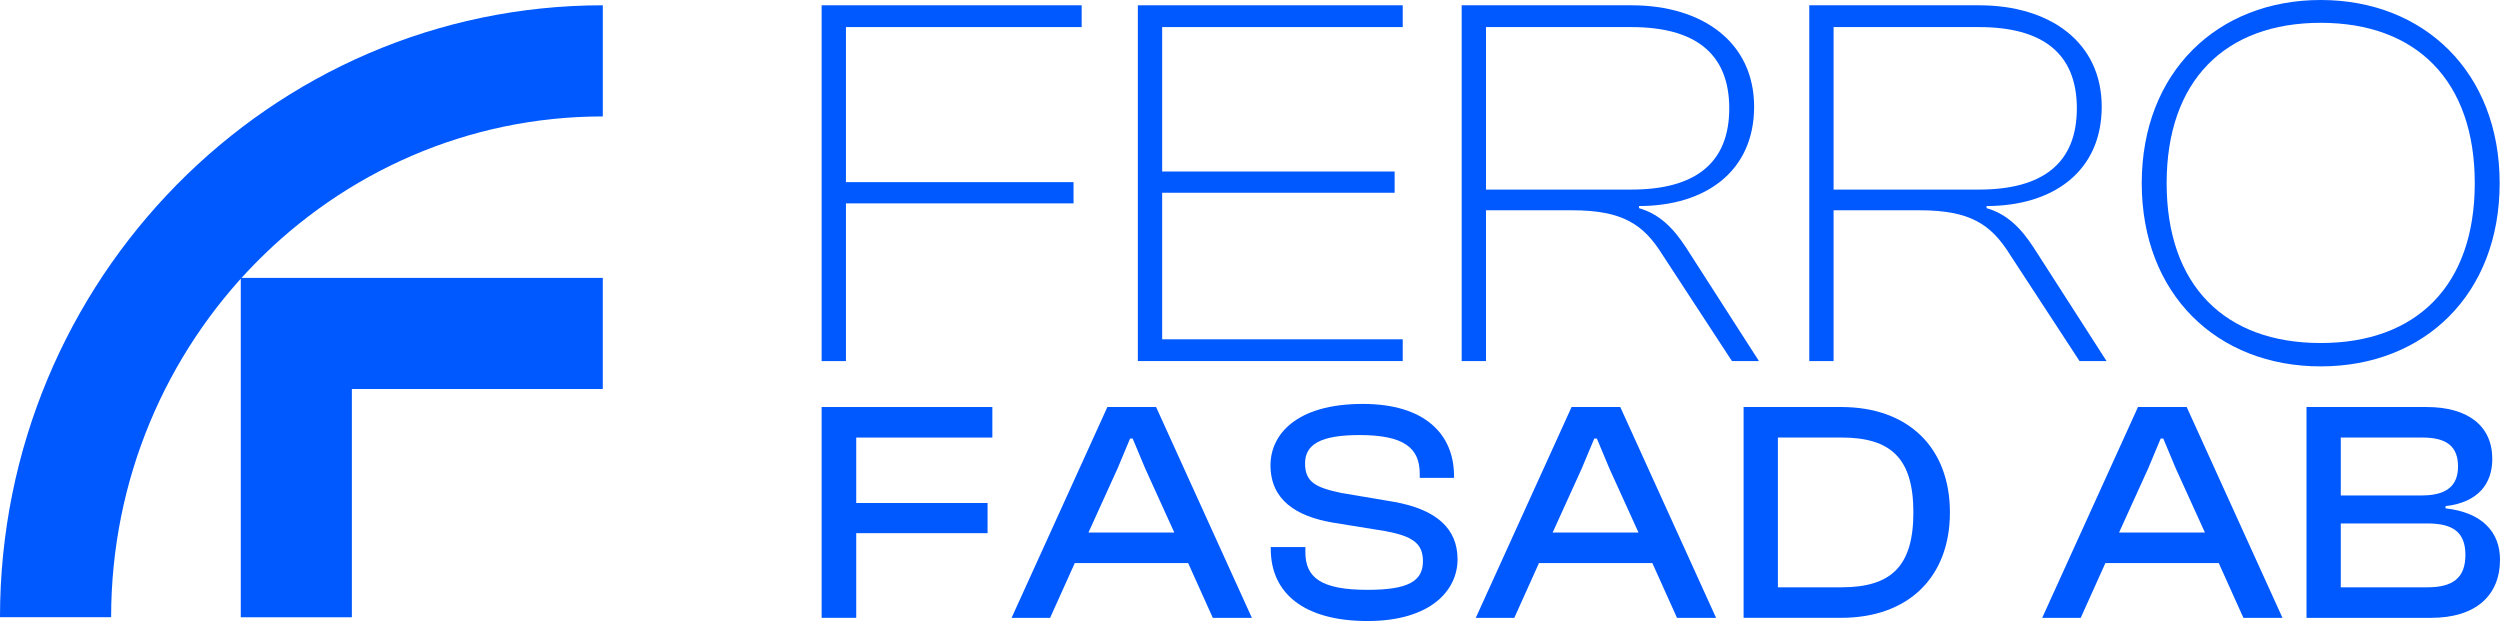 <?xml version="1.0" encoding="UTF-8"?> <svg xmlns="http://www.w3.org/2000/svg" id="Lager_1" data-name="Lager 1" viewBox="0 0 732.02 181.83"><defs><style> .cls-1 { fill: #0058ff; } </style></defs><g><path class="cls-1" d="M32.53,180.73H0C0,81.93,79.18,1.55,176.51,1.55V34.09c-79.39,0-143.97,65.79-143.97,146.65Z"></path><polygon class="cls-1" points="176.5 81.37 176.5 113.9 103.03 113.9 103.03 180.74 70.5 180.74 70.5 81.37 176.5 81.37"></polygon></g><g><path class="cls-1" d="M240.58,105.73V1.55h76.14V7.93h-69.02V53.33h66.64v6.22h-66.64v46.18h-7.12Z"></path><path class="cls-1" d="M333.17,105.73V1.55h77.56V7.93h-70.44V50.22h68.07v6.22h-68.07v42.91h70.44v6.37h-77.56Z"></path><path class="cls-1" d="M427.99,105.73V1.55h49.7c20.89,0,35.93,10.88,35.93,29.7s-14.09,29.08-33.72,29.08v.62c6.02,1.71,10.13,5.91,13.77,11.51l21.37,33.27h-7.91l-20.42-31.25c-5.54-8.86-11.71-12.91-26.43-12.91h-25.17v44.16h-7.12Zm7.12-50.22h42.58c18.52,0,28.65-7.62,28.65-23.79s-10.13-23.79-28.65-23.79h-42.58V55.51Z"></path><path class="cls-1" d="M529.77,105.73V1.55h49.7c20.89,0,35.93,10.88,35.93,29.7s-14.09,29.08-33.72,29.08v.62c6.02,1.71,10.13,5.91,13.77,11.51l21.37,33.27h-7.91l-20.42-31.25c-5.54-8.86-11.71-12.91-26.43-12.91h-25.17v44.16h-7.12Zm7.12-50.22h42.58c18.52,0,28.65-7.62,28.65-23.79s-10.13-23.79-28.65-23.79h-42.58V55.51Z"></path><path class="cls-1" d="M627.12,53.64c0-32.5,22.16-53.64,52.4-53.64s52.4,21.15,52.4,53.64-22,53.64-52.4,53.64-52.4-21.15-52.4-53.64Zm97.51,0c0-30.01-17.1-46.96-45.11-46.96s-45.11,16.95-45.11,46.96,17.1,46.8,45.11,46.8,45.11-16.79,45.11-46.8Z"></path></g><g><path class="cls-1" d="M240.58,180.91v-61.73h49.99v8.94h-39.86v19.16h38.46v8.84h-38.46v24.78h-10.13Z"></path><path class="cls-1" d="M296.2,180.91l28.05-61.73h14.26l28.05,61.73h-11.44l-7.22-16.03h-33.2l-7.22,16.03h-11.26Zm22.51-24.97h25.14l-8.54-18.79-3.66-8.75h-.75l-3.66,8.75-8.54,18.79Z"></path><path class="cls-1" d="M372.09,160.73v-.55h10.13v1.47c0,7.37,4.41,11.06,18.2,11.06,12.01,0,16.23-2.58,16.23-8.38,0-5.34-3.19-7.37-11.16-8.84l-15.38-2.49c-10.6-1.84-18.1-6.63-18.1-16.77,0-8.94,7.5-17.96,27.01-17.96,18.38,0,26.73,9.03,26.73,21.1v.55h-10.04v-1.2c0-7.56-4.6-11.33-17.63-11.33-11.44,0-15.95,2.76-15.95,8.29s3.19,7.09,10.6,8.66l15.29,2.58c12.57,2.21,18.76,7.83,18.76,16.86s-7.79,18.06-26.36,18.06-28.33-8.11-28.33-21.1Z"></path><path class="cls-1" d="M432.12,180.91l28.05-61.73h14.26l28.05,61.73h-11.44l-7.22-16.03h-33.2l-7.22,16.03h-11.26Zm22.51-24.97h25.14l-8.54-18.79-3.66-8.75h-.75l-3.66,8.75-8.54,18.79Z"></path><path class="cls-1" d="M510.54,180.91v-61.73h28.61c19.51,0,31.8,11.79,31.8,30.86s-12.29,30.86-31.8,30.86h-28.61Zm10.04-52.79v43.85h18.57c14.54,0,21.1-6.08,21.1-21.93s-6.57-21.93-21.1-21.93h-18.57Z"></path><path class="cls-1" d="M597.97,180.91l28.05-61.73h14.26l28.05,61.73h-11.44l-7.22-16.03h-33.2l-7.22,16.03h-11.26Zm22.51-24.97h25.14l-8.54-18.79-3.66-8.75h-.75l-3.66,8.75-8.54,18.79Z"></path><path class="cls-1" d="M675.36,180.91v-61.73h35.17c12.01,0,19.23,5.44,19.23,15.2,0,7.28-4.13,12.71-13.69,13.82v.65c10.69,1.2,15.95,6.91,15.95,15.02,0,10.59-7.22,17.04-20.17,17.04h-36.49Zm10.04-35.84h23.73c7.04,0,10.6-2.67,10.6-8.48s-3.28-8.47-10.32-8.47h-24.01v16.95Zm0,26.9h25.33c7.5,0,11.16-2.76,11.16-9.49s-3.75-9.21-11.16-9.21h-25.33v18.7Z"></path></g></svg> 